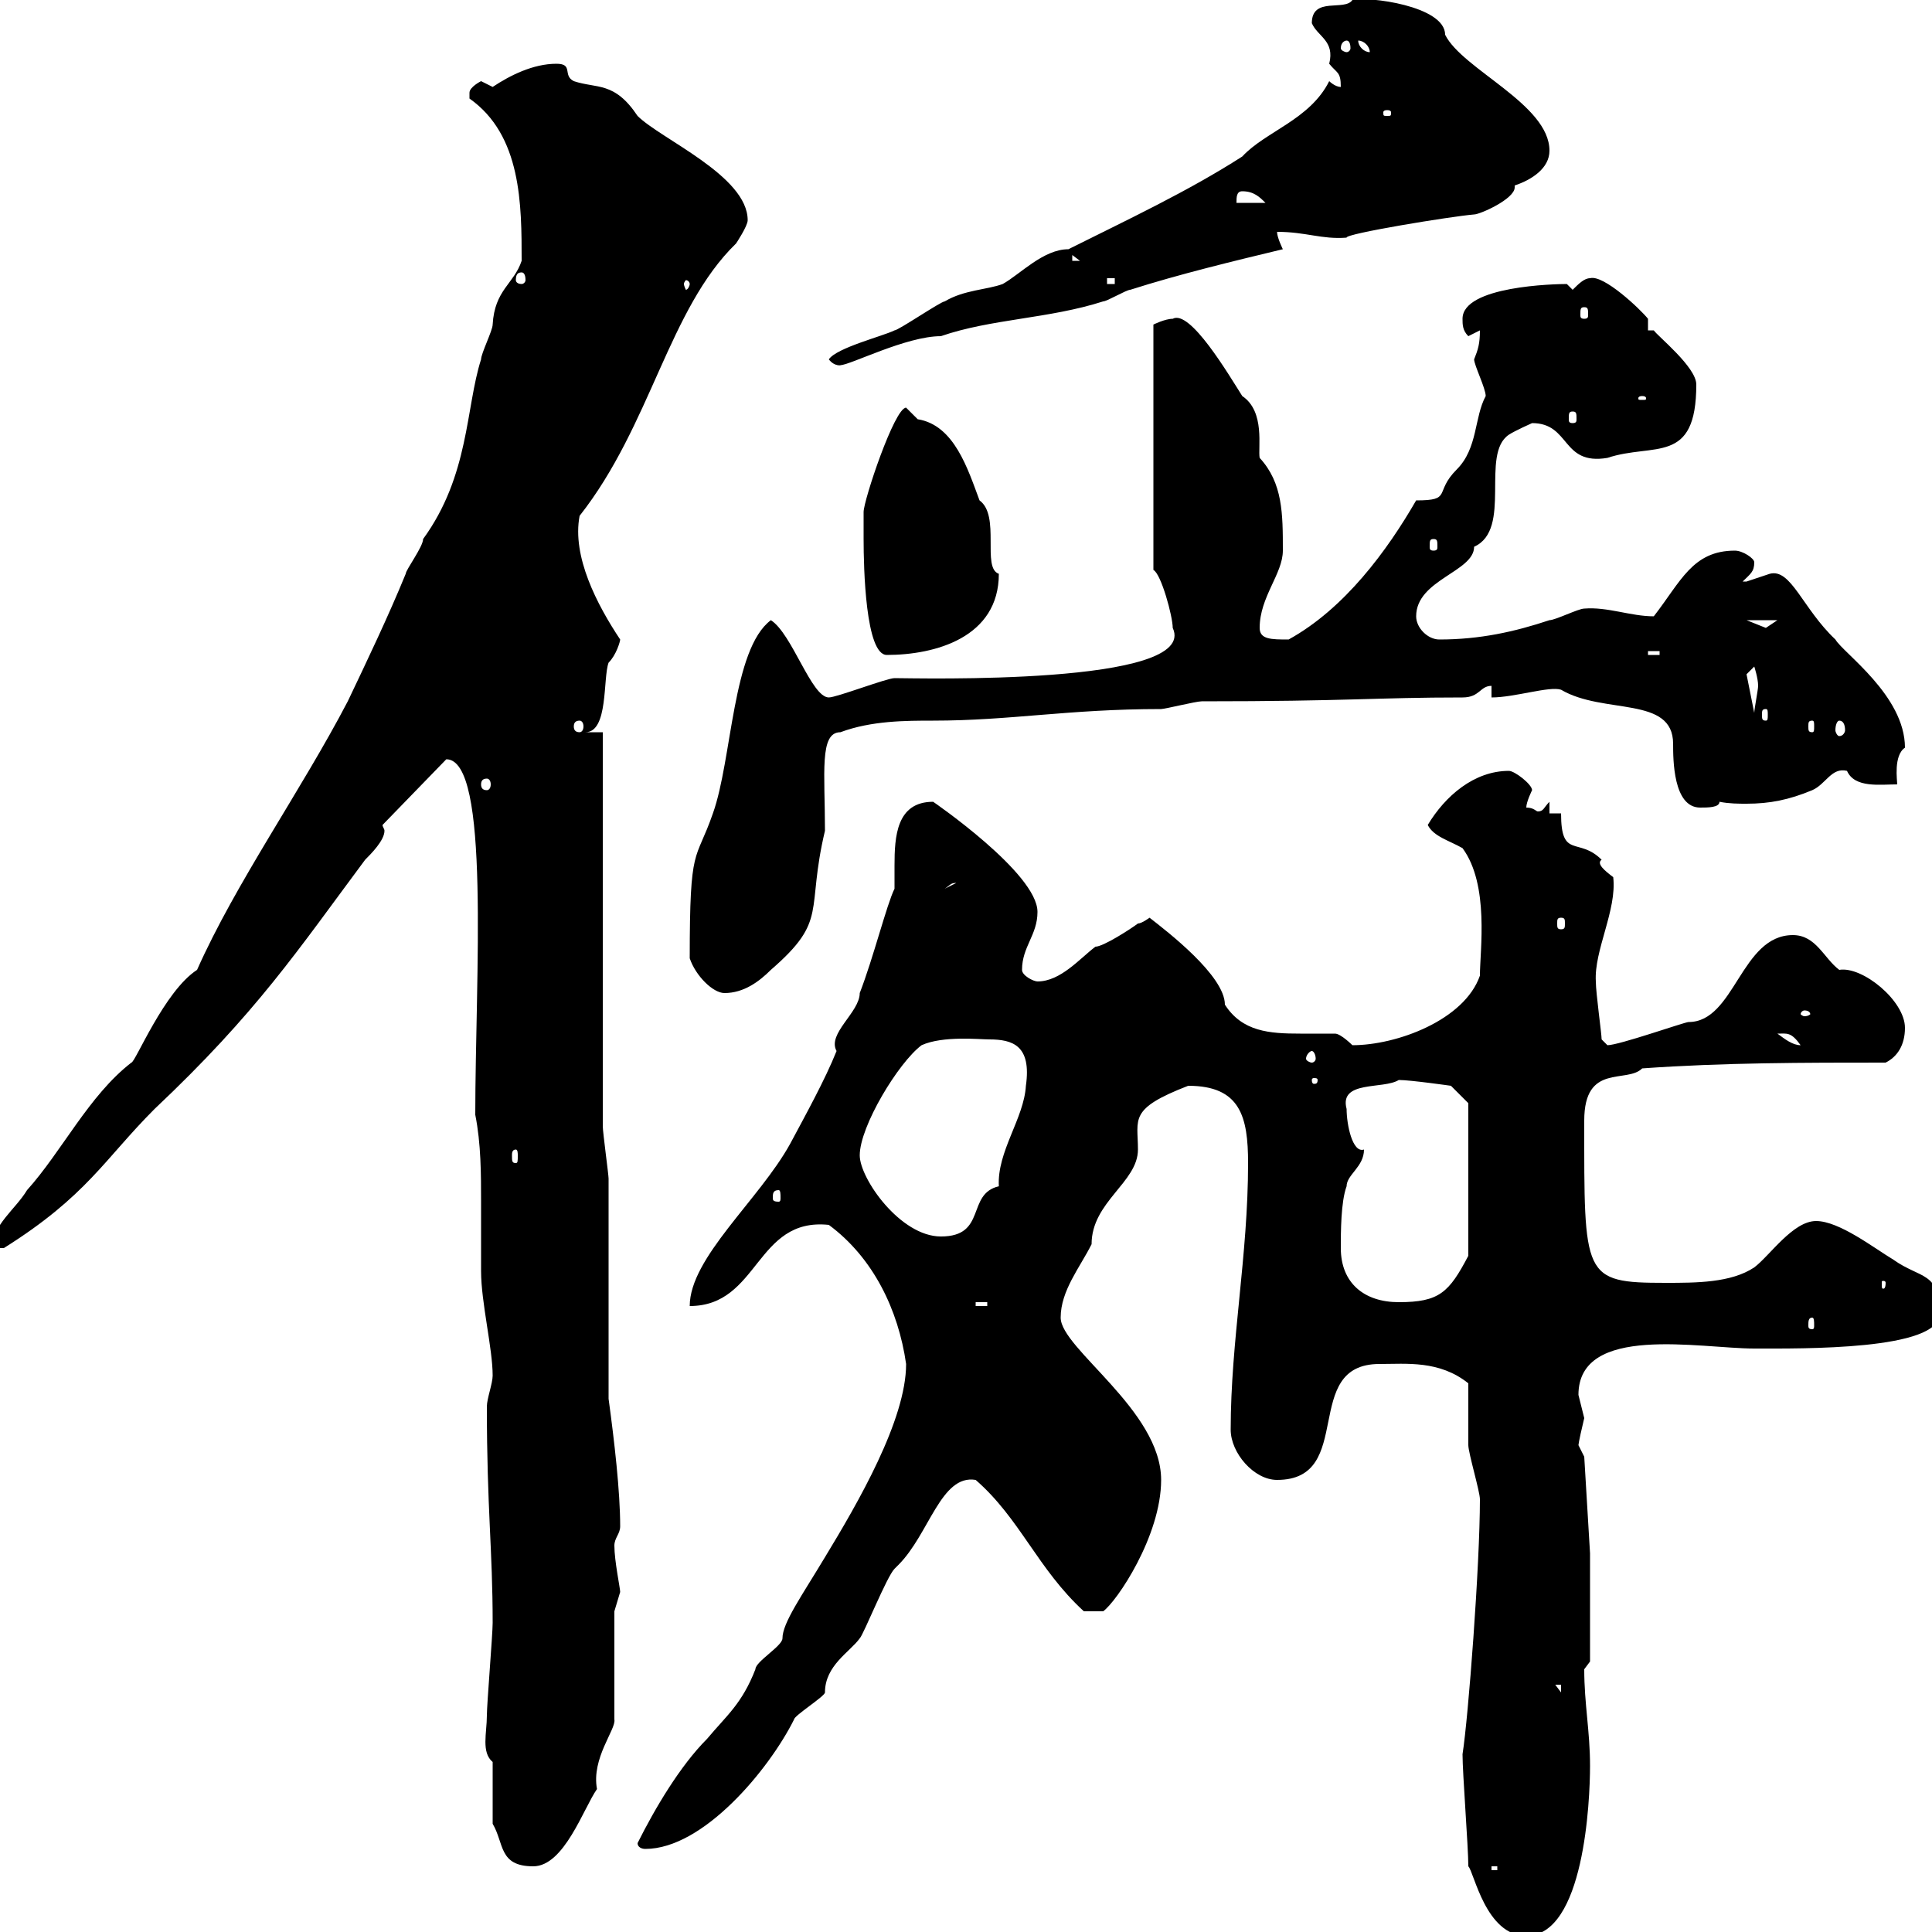 <svg xmlns="http://www.w3.org/2000/svg" xmlns:xlink="http://www.w3.org/1999/xlink" width="300" height="300"><path d="M228 289.80C228.90 290.70 230.70 300.60 237 300.60C246 300.60 246.90 279.60 246.90 274.20C246.90 268.80 246 264.60 246 259.20C246 259.20 246.90 258 246.90 258L246.90 241.20L246 226.20C246 226.20 245.10 224.40 245.10 224.40C245.10 224.10 245.70 221.40 246 220.20C246 220.20 245.10 216.60 245.10 216.60C245.10 205.50 264 209.40 272.40 209.40C279.90 209.40 301.20 209.70 301.20 204C301.20 197.40 298.20 198.60 294 195.60C291 193.80 285.60 189.60 282 189.60C278.40 189.60 274.80 195 272.40 196.80C268.80 199.20 263.40 199.20 258.60 199.20C245.70 199.20 246 198.30 246 174C246 165 252.60 168.30 255 165.90C267.60 165 280.20 165 292.80 165C294.60 164.10 295.80 162.30 295.80 159.60C295.80 155.40 289.20 150 285.60 150.60C283.20 148.80 282 145.20 278.40 145.20C270.30 145.20 269.40 158.70 262.20 158.70C261.60 158.70 251.40 162.30 249.60 162.30C249.60 162.30 248.70 161.40 248.70 161.40C248.70 160.50 247.80 154.20 247.80 152.40C247.50 147.60 251.10 141.30 250.50 136.20C249.30 135.30 247.80 134.10 248.70 133.50C245.10 129.90 242.40 133.50 242.40 126.30L240.60 126.30L240.60 124.50C239.70 125.40 239.70 126 238.80 126C238.50 126 238.20 125.40 237 125.40C237 124.50 237.90 122.70 237.90 122.70C237.90 121.80 235.20 119.70 234.30 119.70C228.90 119.70 224.40 123.60 221.70 128.10C222.60 129.90 225 130.50 227.10 131.70C231.30 137.40 229.80 147.60 229.80 151.50C227.40 158.40 216.90 162.30 210 162.30C210 162.30 208.20 160.50 207.30 160.50C205.50 160.50 203.70 160.50 201.90 160.50C197.10 160.50 192.90 160.20 190.20 156C190.20 151.50 181.20 144.60 178.50 142.50C178.50 142.50 177.30 143.40 176.70 143.40C175.50 144.30 171.30 147 170.10 147C167.70 148.80 164.70 152.40 161.10 152.40C160.50 152.40 158.70 151.50 158.70 150.60C158.70 147 161.10 145.20 161.10 141.60C161.10 135.60 144.90 124.50 144.90 124.50C139.20 124.50 138.90 129.90 138.90 134.40C138.90 135.60 138.90 137.10 138.90 138C137.70 140.40 135.60 148.80 133.50 154.20C133.50 157.20 128.40 160.50 129.90 163.20C128.10 167.70 125.10 173.10 122.70 177.60C117.90 186.30 107.10 195.30 107.10 202.80C117.90 202.80 117.30 189 128.70 190.20C135.60 195.30 139.50 203.40 140.70 211.80C140.70 220.50 133.20 233.40 128.10 241.80C124.50 247.80 121.50 252 121.50 254.40C121.50 255.60 117.30 258 117.30 259.20C115.20 264.60 112.80 266.40 109.80 270C105.60 274.20 101.70 280.80 99 286.20C99 286.80 99.60 287.10 100.20 287.10C109.20 287.10 119.40 274.80 123.30 267C123.30 266.40 128.10 263.40 128.10 262.80C128.10 258.60 132 256.50 133.50 254.40C134.10 253.80 137.70 244.80 138.90 243.60C138.90 243.60 139.50 243 139.50 243C144.30 238.20 146.10 228.90 151.50 229.80C158.40 235.80 161.10 243.60 168.30 250.20L171.30 250.20C173.40 248.70 180.30 238.50 180.30 229.80C180.30 219 164.70 209.40 164.70 204.60C164.70 200.40 167.70 196.80 169.50 193.20C169.50 186.60 176.70 183.60 176.70 178.50C176.70 173.70 175.20 172.20 184.50 168.60C192.60 168.60 193.80 173.40 193.80 180.60C193.80 195 191.10 208.20 191.10 222C191.10 225.60 194.70 229.80 198.30 229.80C210.60 229.80 201.90 211.80 214.20 211.80C218.40 211.80 223.50 211.20 228 214.80C228 216.60 228 222.60 228 224.40C228 225.60 229.80 231.60 229.80 232.80C229.80 243 228 266.70 227.10 272.40C227.10 275.40 228 286.80 228 289.80ZM231.60 289.80L232.50 289.80L232.50 290.40L231.60 290.40ZM76.50 283.20C78.30 286.20 77.40 289.80 82.80 289.80C87.60 289.80 90.60 280.80 92.70 277.80C91.80 273 95.70 268.50 95.40 267L95.40 250.20C95.40 250.20 96.30 247.20 96.30 247.20C96.30 246.60 95.40 242.40 95.40 240C95.40 238.80 96.30 238.20 96.30 237C96.30 231.60 95.40 223.80 94.50 217.20C94.50 211.80 94.50 188.40 94.50 183C94.50 182.40 93.60 175.80 93.60 174.90L93.60 113.70L90.90 113.70C94.50 113.70 93.60 105.30 94.50 102.90C95.70 101.70 96.30 99.60 96.30 99.30C92.70 93.90 88.80 86.40 90 80.10C101.10 66 103.80 48 114.30 37.80C114.30 37.80 116.10 35.10 116.10 34.20C116.10 27.30 102.60 21.60 99 18C95.40 12.60 92.70 13.80 89.10 12.60C87.30 11.70 89.10 9.90 86.40 9.90C82.80 9.90 79.20 11.70 76.50 13.50C76.50 13.50 74.70 12.60 74.70 12.60C74.70 12.60 72.90 13.50 72.90 14.40C72.90 15.30 72.90 15.30 72.90 15.30C81 21 81 31.80 81 40.50C79.80 44.10 76.80 45 76.50 50.40C76.50 51.30 74.70 54.90 74.70 55.80C72.30 63.30 72.90 73.80 65.70 83.70C65.70 84.90 63 88.50 63 89.10C60.30 95.70 57 102.60 54 108.90C46.80 122.70 36.60 137.10 30.60 150.60C25.50 153.90 21 165 20.40 165C13.80 170.10 9.60 178.80 4.20 184.80C2.40 187.80-1.20 190.20-1.20 193.80L0.60 193.80C13.50 185.70 16.20 180 24 172.20C39.90 157.20 46.20 147.60 56.70 133.50C57.60 132.60 59.70 130.50 59.70 129C59.70 128.70 59.40 128.40 59.40 128.10L69.30 117.90C76.20 117.90 73.80 151.80 73.80 173.10C74.70 177.60 74.70 182.40 74.70 186.60C74.70 190.20 74.70 193.80 74.70 197.40C74.70 202.20 76.50 209.40 76.50 213.60C76.50 214.80 75.60 217.20 75.60 218.40C75.60 234.30 76.50 240.60 76.50 252C76.50 253.80 75.60 264.60 75.60 266.40C75.60 269.10 74.70 272.10 76.50 273.60ZM241.50 261.60L242.40 261.60L242.40 262.80ZM281.40 204.60C281.70 204.60 281.70 205.20 281.70 205.80C281.70 206.10 281.70 206.40 281.40 206.40C280.80 206.40 280.80 206.10 280.80 205.80C280.80 205.20 280.80 204.60 281.40 204.60ZM151.50 202.20L153.30 202.20L153.30 202.80L151.50 202.80ZM208.20 193.80C208.20 191.40 208.20 186.60 209.10 184.20C209.10 182.40 211.80 181.20 211.80 178.50C210 179.10 209.10 174.60 209.10 172.20C207.90 167.70 214.80 169.20 217.20 167.70C219 167.70 225.30 168.60 225.30 168.60L228 171.30L228 195C225 200.70 223.50 202.20 217.20 202.20C211.80 202.20 208.20 199.20 208.20 193.80ZM292.80 199.20C292.80 200.10 292.50 200.10 292.50 200.10C292.20 200.10 292.20 200.10 292.20 199.20C292.20 198.90 292.20 198.90 292.50 198.90C292.50 198.90 292.80 198.90 292.80 199.20ZM133.50 179.40C133.50 174.90 139.50 165 143.10 162.30C146.40 160.80 152.10 161.40 153.60 161.40C157.20 161.40 160.20 162.30 159.30 168.60C159 173.70 154.80 178.80 155.10 184.20C150 185.40 153.30 192 146.10 192C139.80 192 133.50 183 133.50 179.40ZM120.90 184.80C121.20 184.80 121.20 185.40 121.20 186C121.20 186.30 121.20 186.60 120.90 186.60C120 186.60 120 186.30 120 186C120 185.40 120 184.80 120.90 184.80ZM80.10 178.50C80.40 178.50 80.40 179.10 80.40 179.40C80.40 180.30 80.40 180.60 80.10 180.60C79.50 180.60 79.50 180.30 79.50 179.40C79.50 179.10 79.50 178.50 80.10 178.50ZM204.60 167.70C204.60 168.30 204.30 168.30 204 168.30C204 168.30 203.70 168.30 203.70 167.70C203.70 167.40 204 167.40 204 167.40C204.30 167.40 204.60 167.40 204.60 167.70ZM203.70 163.20C204 163.20 204.30 163.80 204.30 164.40C204.30 164.70 204 165 203.70 165C203.40 165 202.80 164.70 202.80 164.40C202.80 163.80 203.40 163.20 203.70 163.20ZM276 160.50C277.50 160.50 278.10 160.20 279.60 162.30C278.40 162.30 277.20 161.40 276 160.50ZM280.20 156.90C280.80 156.90 281.10 157.20 281.10 157.50C281.10 157.50 280.80 157.80 280.20 157.80C279.90 157.80 279.60 157.50 279.60 157.50C279.60 157.20 279.90 156.90 280.20 156.90ZM107.10 148.80C108 151.50 110.70 154.20 112.50 154.20C115.50 154.20 117.90 152.40 119.70 150.60C128.70 142.80 125.10 141.60 128.10 129C128.10 120 127.20 113.70 130.50 113.70C135.30 111.90 140.70 111.90 144.90 111.90C156.90 111.90 165.90 110.10 180.30 110.10C180.90 110.10 185.70 108.90 186.60 108.90C209.40 108.90 213.60 108.30 227.10 108.30C229.80 108.30 229.80 106.50 231.60 106.50L231.60 108.30C235.20 108.30 240.60 106.50 242.40 107.10C249 111 259.80 108 259.80 115.50C259.80 117.90 259.80 125.40 264 125.40C265.20 125.40 267 125.40 267 124.50C268.50 124.80 270 124.80 271.20 124.80C274.80 124.80 277.80 124.20 281.40 122.70C283.50 121.80 284.40 119.10 286.80 119.70C288 122.40 291.90 121.80 294.60 121.80C294.60 121.20 294 117.30 295.80 116.10C295.80 108 286.20 101.40 285 99.30C279.90 94.50 278.10 88.20 274.80 89.10C274.80 89.10 271.20 90.30 271.20 90.30C270.60 90.30 270.60 90.30 270.60 90.30C271.80 89.10 272.40 88.80 272.40 87.30C272.40 86.70 270.60 85.50 269.40 85.50C262.80 85.50 261 90.30 256.80 95.70C253.20 95.70 249.60 94.20 246 94.50C245.10 94.50 241.50 96.30 240.60 96.30C235.20 98.10 229.80 99.30 223.50 99.30C221.70 99.30 219.90 97.50 219.90 95.70C219.90 90 228.90 88.80 228.90 84.90C234.90 82.20 229.80 70.50 234.30 67.50C235.20 66.90 237.90 65.70 237.90 65.70C243.90 65.70 242.40 72.30 249.60 71.10C256.80 68.70 263.40 72.30 263.40 59.70C263.40 57 257.40 52.20 256.80 51.30L255.90 51.30L255.90 49.50C254.70 48 249 42.60 246.90 43.20C246 43.20 245.10 44.10 244.20 45L243.30 44.10C241.50 44.10 227.10 44.40 227.10 49.50C227.10 50.40 227.10 51.30 228 52.20C228 52.20 229.80 51.30 229.80 51.30C229.80 53.40 229.50 54.30 228.90 55.80C228.90 56.70 230.70 60.30 230.70 61.50C228.90 64.80 229.50 69.60 226.20 72.90C222.60 76.50 225.60 77.70 219.90 77.70C215.40 85.50 208.80 94.50 200.10 99.30C197.40 99.30 195.60 99.30 195.60 97.50C195.60 92.70 199.20 89.10 199.20 85.50C199.20 79.80 199.20 75 195.60 71.10C195.30 69.60 196.50 63.90 192.90 61.50C190.80 58.20 184.80 48 182.10 49.50C180.90 49.50 179.10 50.40 179.10 50.40L179.10 88.50C180.30 89.10 182.10 95.70 182.10 97.50C186.30 106.50 142.20 105.30 138.90 105.30C137.70 105.30 129.90 108.30 128.70 108.30C126 108.30 123 98.40 119.70 96.30C113.70 100.80 113.70 117.90 110.70 126.30C108 134.10 107.10 130.80 107.10 148.80ZM242.40 142.50C243 142.50 243 142.80 243 143.40C243 144 243 144.30 242.40 144.30C241.80 144.30 241.80 144 241.80 143.40C241.80 142.80 241.80 142.50 242.40 142.50ZM148.50 137.10C148.50 137.10 148.50 137.10 148.50 137.10L146.70 138C147.60 137.40 147.60 137.10 148.50 137.10ZM75.60 120.90C75.90 120.90 76.20 121.20 76.20 121.80C76.20 122.40 75.90 122.70 75.60 122.70C75 122.70 74.70 122.40 74.70 121.80C74.70 121.20 75 120.90 75.60 120.90ZM285.60 111.90C286.20 111.90 286.50 112.50 286.50 113.40C286.50 113.70 286.20 114.30 285.60 114.30C285.30 114.30 285 113.70 285 113.40C285 112.50 285.30 111.90 285.60 111.90ZM90 111.90C90.30 111.90 90.60 112.20 90.60 112.80C90.60 113.40 90.30 113.70 90 113.70C89.40 113.70 89.10 113.40 89.10 112.80C89.10 112.20 89.40 111.90 90 111.90ZM281.40 111.90C281.70 111.90 281.70 112.20 281.70 112.80C281.70 113.40 281.70 113.70 281.40 113.70C280.80 113.70 280.80 113.40 280.80 112.80C280.80 112.20 280.80 111.90 281.40 111.90ZM271.20 104.70L272.40 103.50C272.40 103.50 273 105.30 273 106.50C273 107.10 272.40 110.10 272.40 110.70ZM274.20 110.10C274.50 110.10 274.50 110.40 274.50 111C274.50 111.60 274.50 111.90 274.20 111.90C273.60 111.90 273.60 111.60 273.60 111C273.60 110.40 273.60 110.10 274.20 110.10ZM134.10 83.70C134.10 88.20 134.40 101.70 137.70 101.70C145.20 101.70 155.10 99 155.10 89.10C152.40 88.20 155.40 80.10 152.10 77.70C150.30 72.90 148.20 66 142.50 65.10C142.50 65.10 140.70 63.30 140.70 63.30C138.90 63.30 134.10 77.70 134.10 79.50C134.10 79.50 134.10 83.10 134.10 83.70ZM255.90 101.10L257.70 101.10L257.70 101.70L255.90 101.70ZM271.20 96.30L276 96.30C276 96.30 274.20 97.50 274.20 97.50C274.20 97.50 271.20 96.30 271.20 96.30ZM222.60 83.70C223.20 83.70 223.20 84 223.20 84.90C223.20 85.20 223.20 85.50 222.60 85.50C222 85.50 222 85.20 222 84.90C222 84 222 83.70 222.60 83.70ZM244.20 63.90C244.80 63.90 244.80 64.20 244.80 65.10C244.80 65.40 244.80 65.70 244.20 65.70C243.60 65.70 243.60 65.40 243.60 65.10C243.60 64.20 243.60 63.90 244.20 63.90ZM255 61.50C255.60 61.50 255.60 61.80 255.60 61.80C255.60 62.10 255.60 62.10 255 62.10C254.40 62.10 254.40 62.10 254.40 61.80C254.40 61.80 254.40 61.50 255 61.50ZM128.70 55.80C129.60 57 130.80 56.70 130.50 56.70C132 56.70 140.70 52.20 146.10 52.20C153.90 49.50 162.90 49.50 171.30 46.80C171.90 46.80 174.90 45 175.50 45C183 42.60 191.70 40.50 199.20 38.70C199.20 38.70 198.30 36.90 198.30 36C202.80 36 205.20 37.20 209.10 36.90C208.80 36.30 225.30 33.60 228.90 33.30C229.80 33.30 235.20 30.90 235.20 29.10C235.20 29.10 235.20 28.80 235.20 28.80C237.90 27.90 240.60 26.10 240.60 23.40C240.60 16.20 227.10 10.80 224.40 5.40C224.40 0.90 212.40-0.60 210 0C208.80 1.80 203.70-0.60 203.70 3.60C204.60 5.70 207.30 6.30 206.40 9.90C207.60 11.40 208.20 11.10 208.20 13.50C207.30 13.50 206.40 12.60 206.40 12.60C203.40 18.60 196.50 20.40 192.90 24.30C184.50 29.70 174.90 34.20 165.90 38.70C162 38.70 158.40 42.60 155.70 44.10C153.30 45 149.70 45 146.70 46.80C146.10 46.80 139.50 51.30 138.90 51.30C137.10 52.20 129.90 54 128.70 55.80ZM246 47.70C246.60 47.70 246.60 48 246.60 48.90C246.60 49.20 246.60 49.50 246 49.50C245.40 49.50 245.40 49.20 245.40 48.90C245.40 48 245.40 47.70 246 47.70ZM107.10 44.10C107.10 44.40 106.80 45 106.50 45C106.50 45 106.20 44.40 106.20 44.10C106.20 43.80 106.50 43.50 106.50 43.50C106.80 43.50 107.10 43.80 107.10 44.10ZM171.90 43.20L173.10 43.20L173.10 44.10L171.90 44.10ZM81 42.30C81.30 42.30 81.60 42.60 81.60 43.50C81.60 43.80 81.30 44.10 81 44.10C80.40 44.10 80.10 43.80 80.10 43.50C80.10 42.60 80.40 42.30 81 42.30ZM166.50 39.60L167.70 40.50L166.50 40.50ZM192.90 29.70C194.70 29.70 195.60 30.60 196.50 31.50L192 31.50C192 30.60 192 29.70 192.90 29.70ZM215.40 17.10C216 17.10 216 17.40 216 17.40C216 18 216 18 215.40 18C214.80 18 214.80 18 214.80 17.40C214.80 17.40 214.80 17.10 215.40 17.10ZM210.90 6.30C211.80 6.30 212.70 7.20 212.70 8.10C211.80 8.10 210.90 7.20 210.90 6.30ZM209.10 6.30C209.40 6.30 209.70 6.60 209.70 7.50C209.70 7.80 209.40 8.10 209.10 8.10C208.80 8.10 208.20 7.80 208.20 7.50C208.20 6.60 208.80 6.30 209.10 6.30Z"/></svg>
